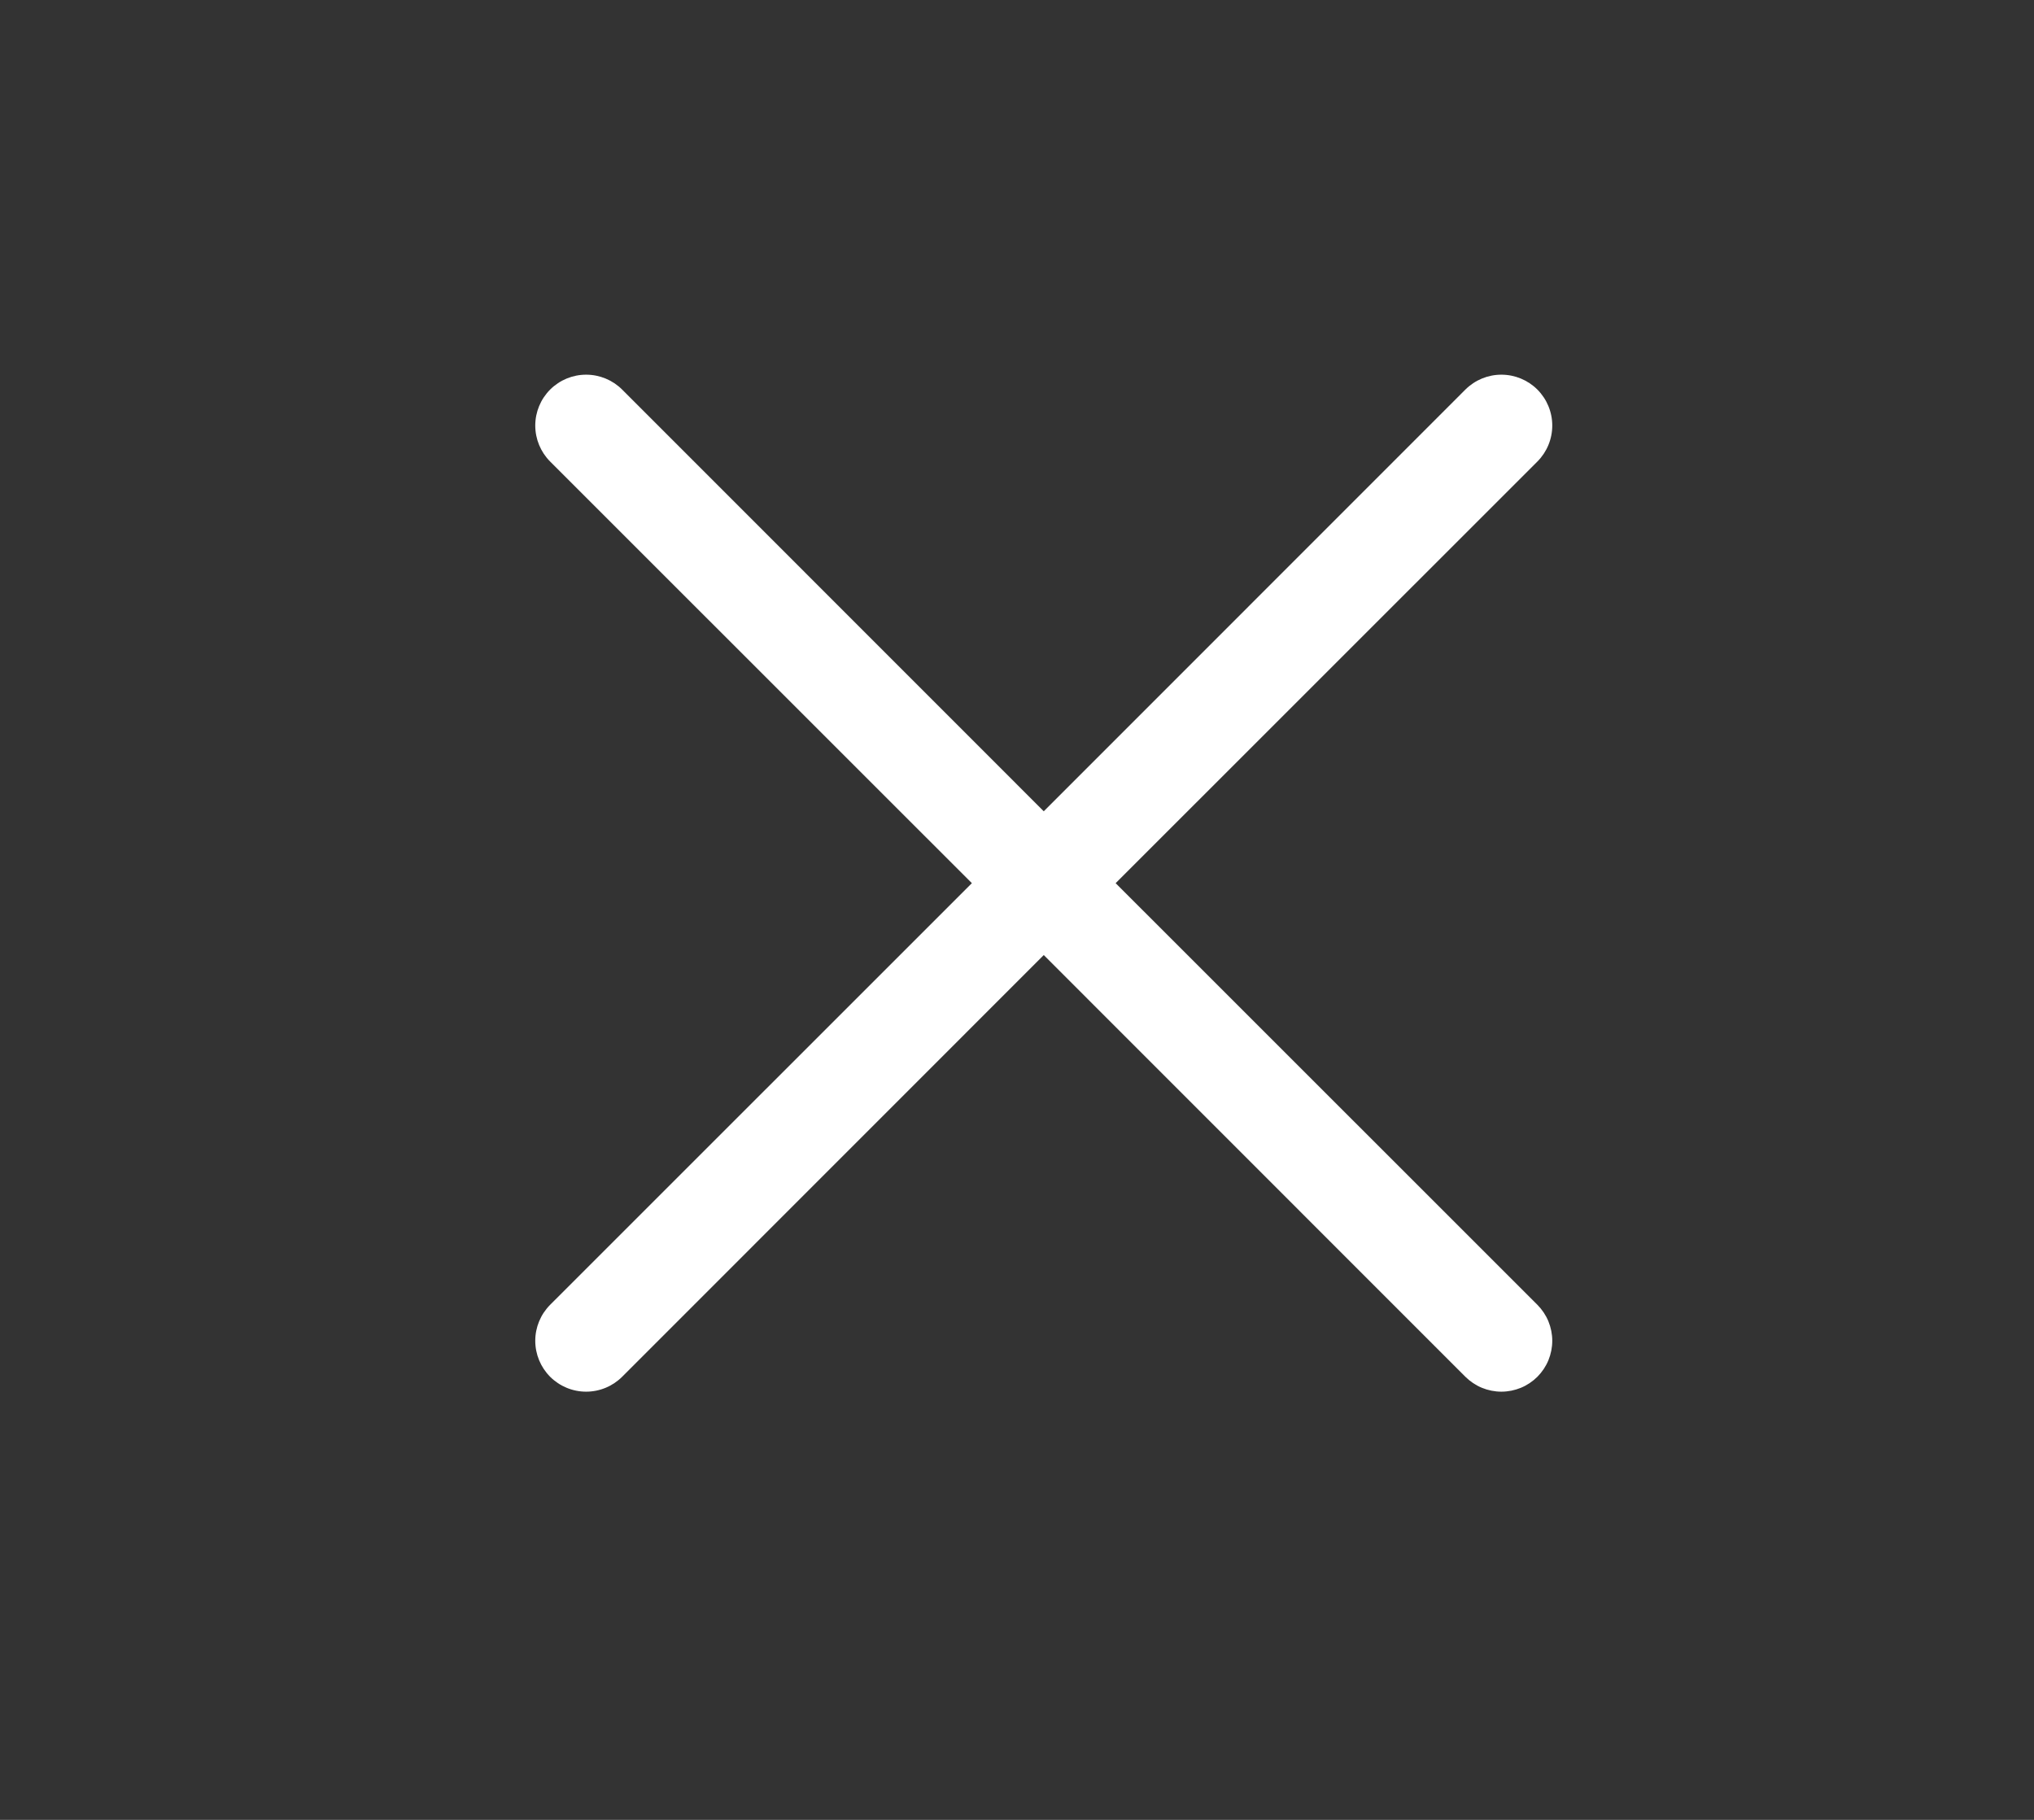 <?xml version="1.0" encoding="utf-8"?>
<svg xmlns="http://www.w3.org/2000/svg" fill="none" height="100%" overflow="visible" preserveAspectRatio="none" style="display: block;" viewBox="0 0 38 34" width="100%">
<rect x="0" y="0" width="38" height="34" fill="#333333" stroke="none"/>
<g id="List">
<path d="M28.722 24.377C28.81 24.466 28.88 24.57 28.928 24.686C28.975 24.801 29 24.925 29 25.049C29 25.174 28.975 25.298 28.928 25.413C28.88 25.529 28.81 25.633 28.722 25.722C28.633 25.81 28.529 25.88 28.413 25.928C28.298 25.975 28.174 26 28.049 26C27.925 26 27.801 25.975 27.686 25.928C27.57 25.88 27.466 25.81 27.377 25.722L19.5 17.843L11.623 25.722C11.444 25.9 11.203 26 10.95 26C10.698 26 10.457 25.9 10.278 25.722C10.1 25.543 10 25.302 10 25.049C10 24.797 10.1 24.556 10.278 24.377L18.157 16.5L10.278 8.623C10.1 8.444 10 8.203 10 7.95C10 7.698 10.1 7.457 10.278 7.278C10.457 7.1 10.698 7 10.95 7C11.203 7 11.444 7.1 11.623 7.278L19.5 15.157L27.377 7.278C27.556 7.1 27.797 7 28.049 7C28.302 7 28.543 7.1 28.722 7.278C28.9 7.457 29 7.698 29 7.95C29 8.203 28.9 8.444 28.722 8.623L20.843 16.5L28.722 24.377Z" fill="white" id="Vector"/>
</g>
</svg>